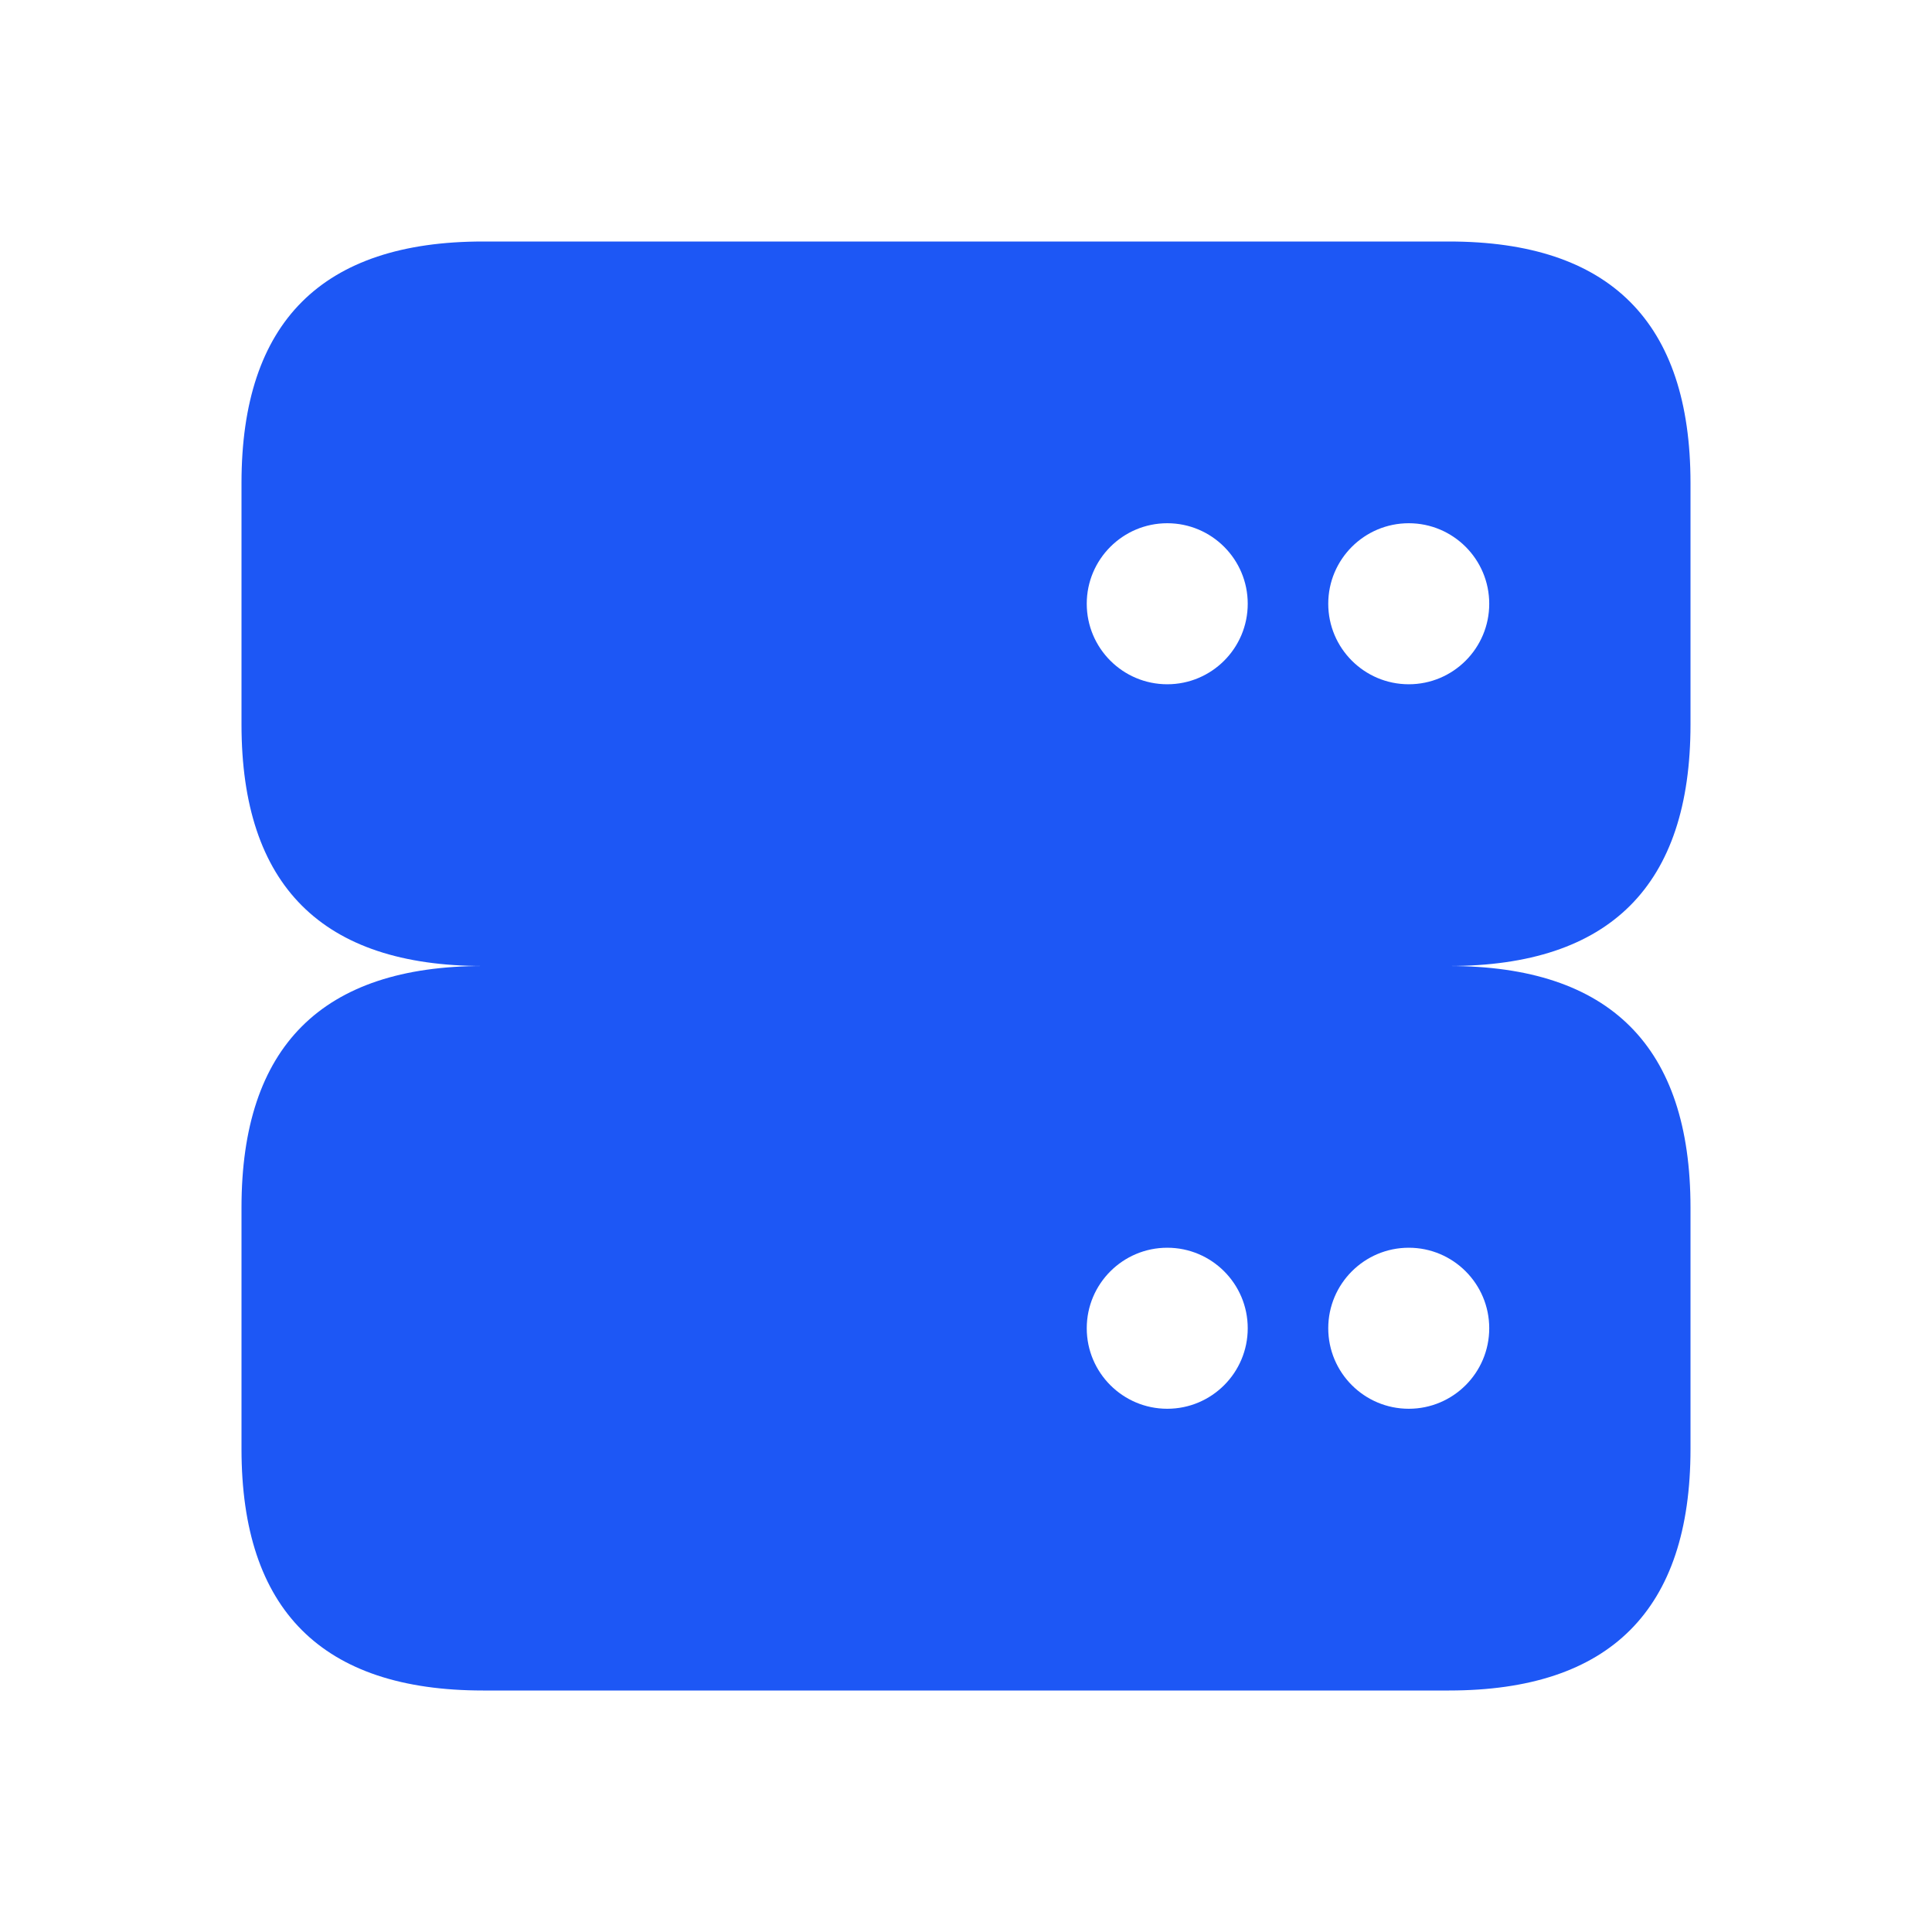 <svg width="40" height="40" viewBox="0 0 40 40" fill="none" xmlns="http://www.w3.org/2000/svg">
<path d="M35 15V10C35 6.667 33.333 5 30 5H10C6.667 5 5 6.667 5 10V15C5 18.333 6.667 20 10 20C6.667 20 5 21.667 5 25V30C5 33.333 6.667 35 10 35H30C33.333 35 35 33.333 35 30V25C35 21.667 33.333 20 30 20C33.333 20 35 18.333 35 15ZM24.167 29.167C23.247 29.167 22.5 28.42 22.5 27.5C22.5 26.58 23.247 25.833 24.167 25.833C25.087 25.833 25.833 26.58 25.833 27.5C25.833 28.42 25.087 29.167 24.167 29.167ZM24.167 14.167C23.247 14.167 22.5 13.42 22.5 12.5C22.5 11.58 23.247 10.833 24.167 10.833C25.087 10.833 25.833 11.58 25.833 12.5C25.833 13.42 25.087 14.167 24.167 14.167ZM30.833 27.5C30.833 28.42 30.087 29.167 29.167 29.167C28.247 29.167 27.5 28.42 27.5 27.5C27.5 26.58 28.247 25.833 29.167 25.833C30.087 25.833 30.833 26.58 30.833 27.5ZM29.167 14.167C28.247 14.167 27.5 13.42 27.5 12.5C27.5 11.58 28.247 10.833 29.167 10.833C30.087 10.833 30.833 11.58 30.833 12.5C30.833 13.42 30.087 14.167 29.167 14.167Z" fill="#1D57F5"/>
</svg>
